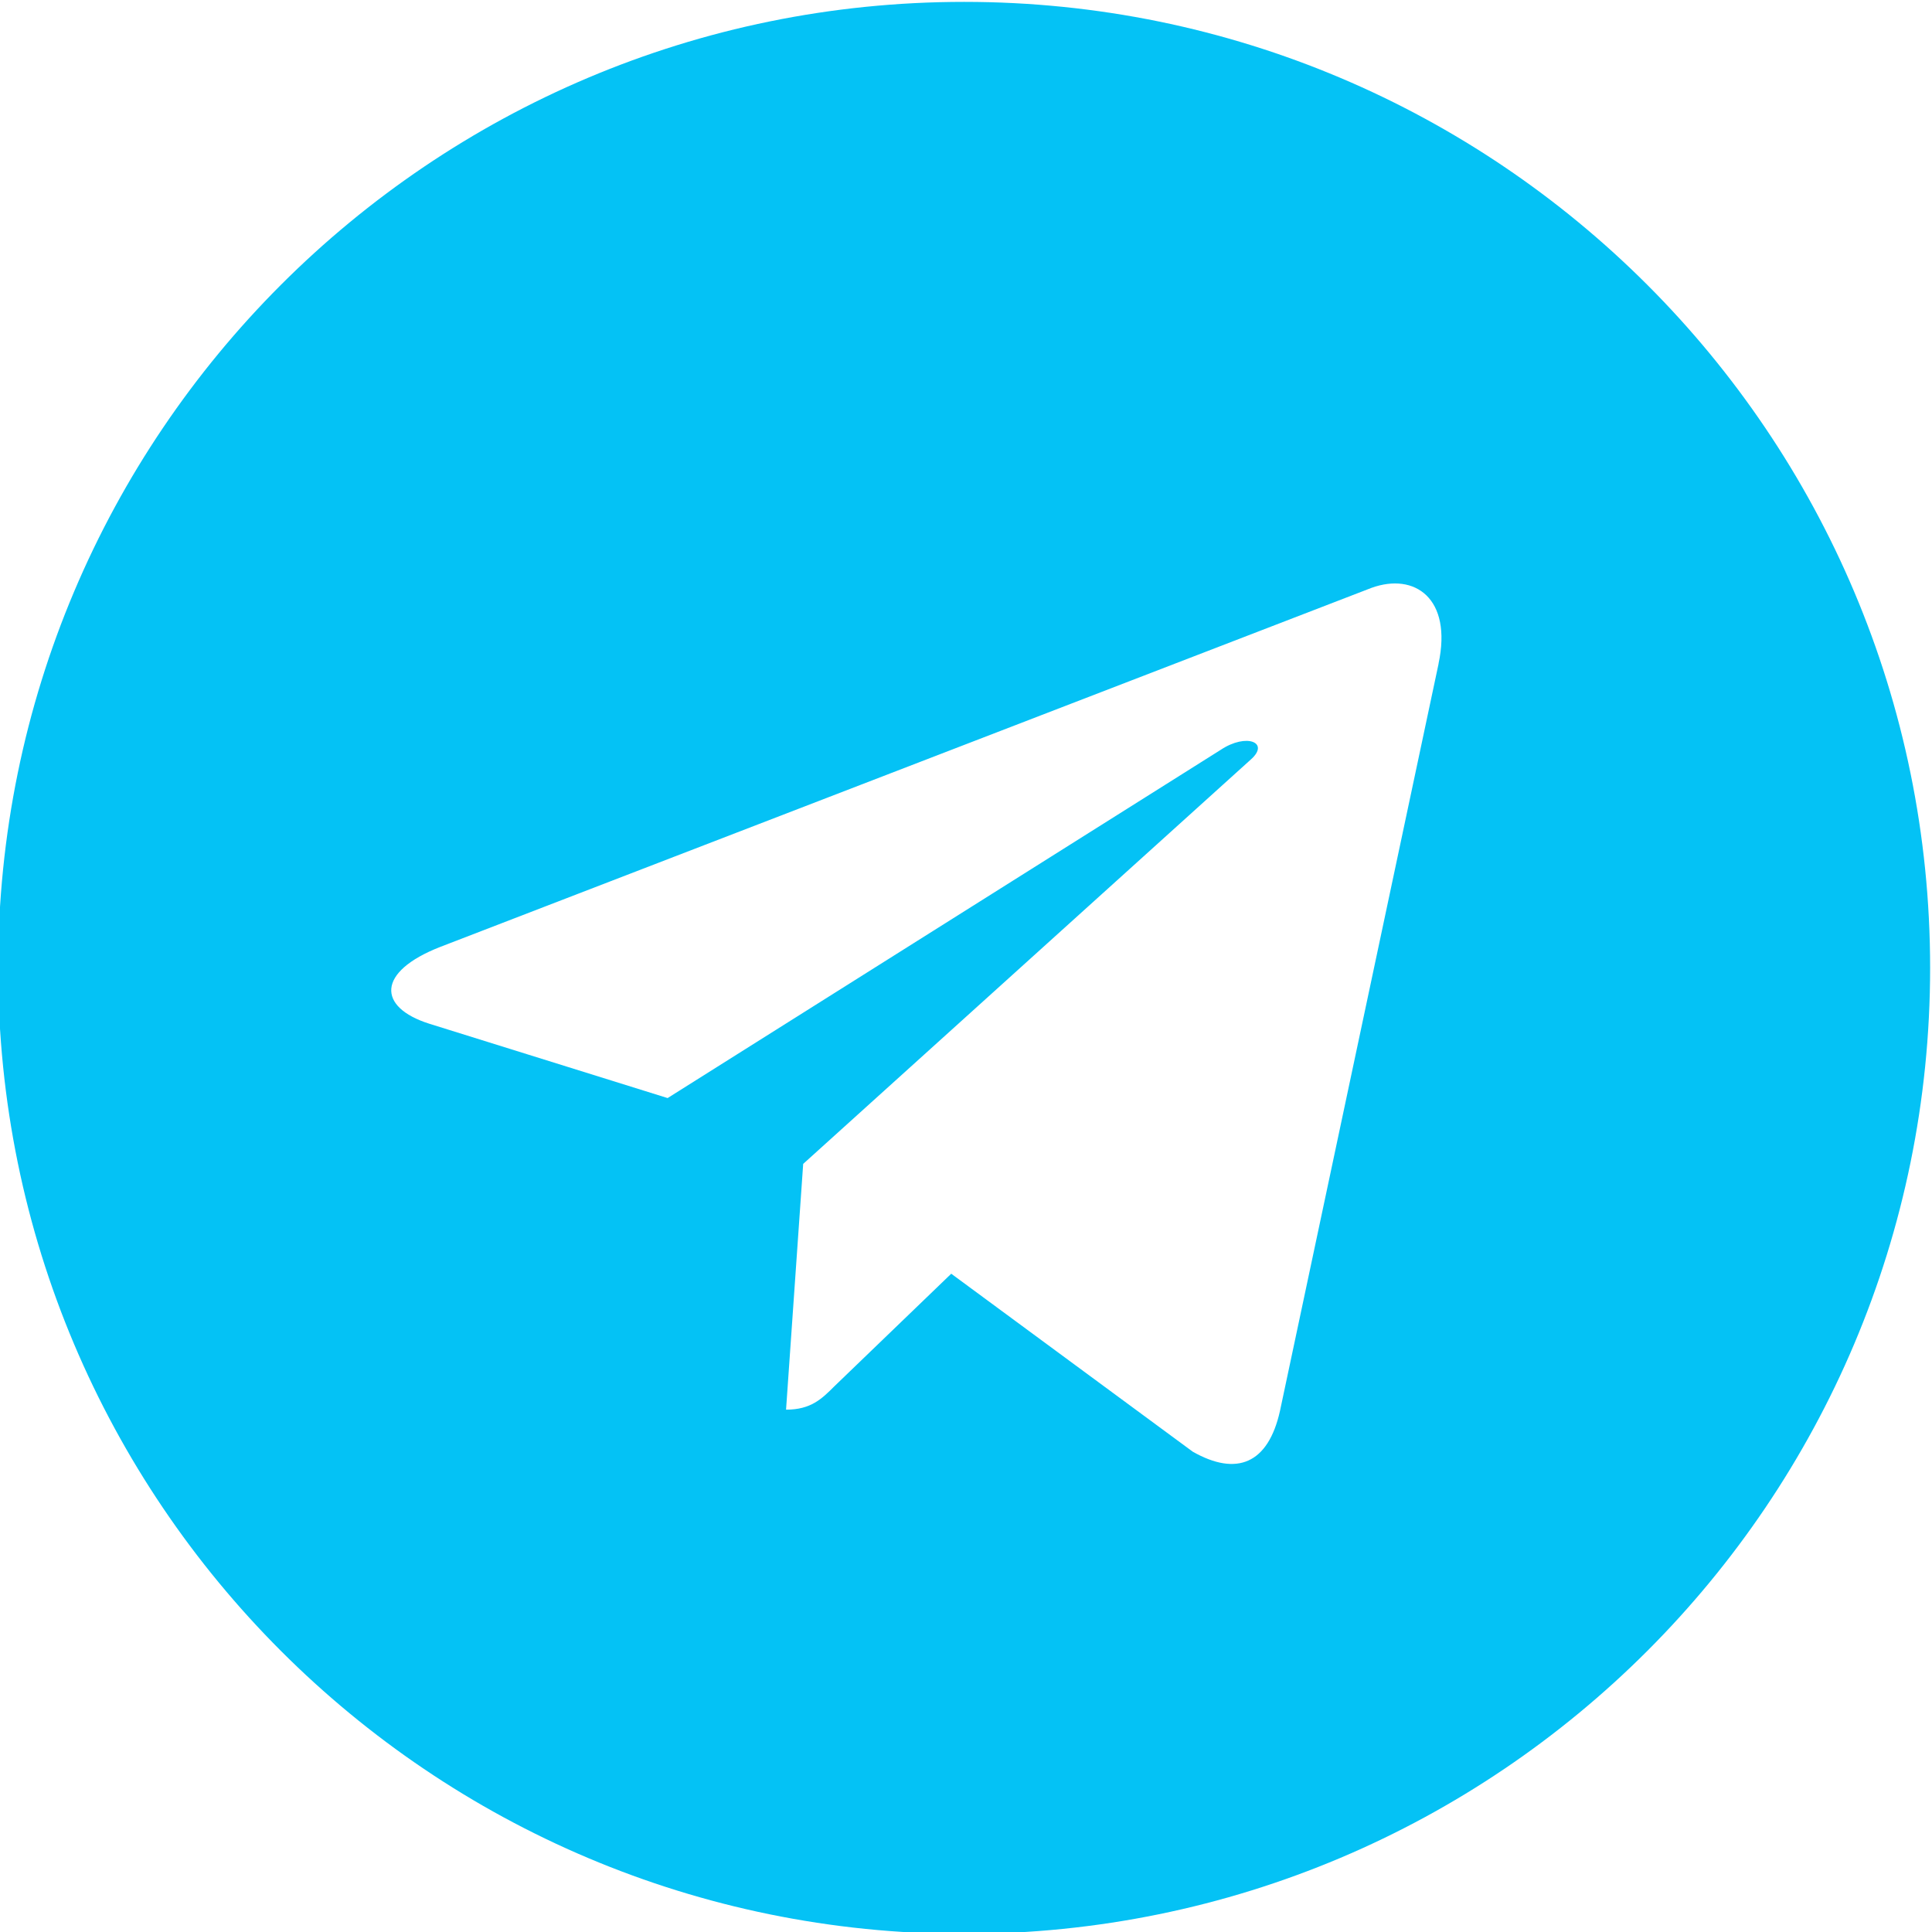 <?xml version="1.0" encoding="UTF-8"?> <svg xmlns="http://www.w3.org/2000/svg" viewBox="0 0 70.00 70.00" data-guides="{&quot;vertical&quot;:[],&quot;horizontal&quot;:[]}"><defs></defs><path fill="#04c2f5" stroke="none" fill-opacity="1" stroke-width="1" stroke-opacity="1" id="tSvg176e5d01910" title="Path 3" d="M34.932 70.068C54.266 70.068 69.932 54.403 69.932 35.068C69.932 15.734 54.266 0.068 34.932 0.068C15.597 0.068 -0.068 15.734 -0.068 35.068C-0.068 54.403 15.597 70.068 34.932 70.068ZM15.947 34.31C27.196 29.973 38.444 25.636 49.693 21.299C51.259 20.733 52.627 21.681 52.12 24.049C52.12 24.048 52.121 24.047 52.123 24.046C50.207 33.069 48.292 42.093 46.377 51.116C45.951 53.035 44.81 53.502 43.215 52.597C40.298 50.448 37.382 48.298 34.465 46.149C33.058 47.504 31.651 48.859 30.244 50.215C29.778 50.681 29.384 51.075 28.48 51.075C28.687 48.107 28.894 45.139 29.101 42.17C34.507 37.287 39.912 32.404 45.318 27.52C46.024 26.899 45.16 26.549 44.23 27.167C37.55 31.373 30.87 35.579 24.189 39.785C21.31 38.886 18.43 37.988 15.55 37.09C13.675 36.495 13.634 35.214 15.947 34.31Z"></path></svg> 
